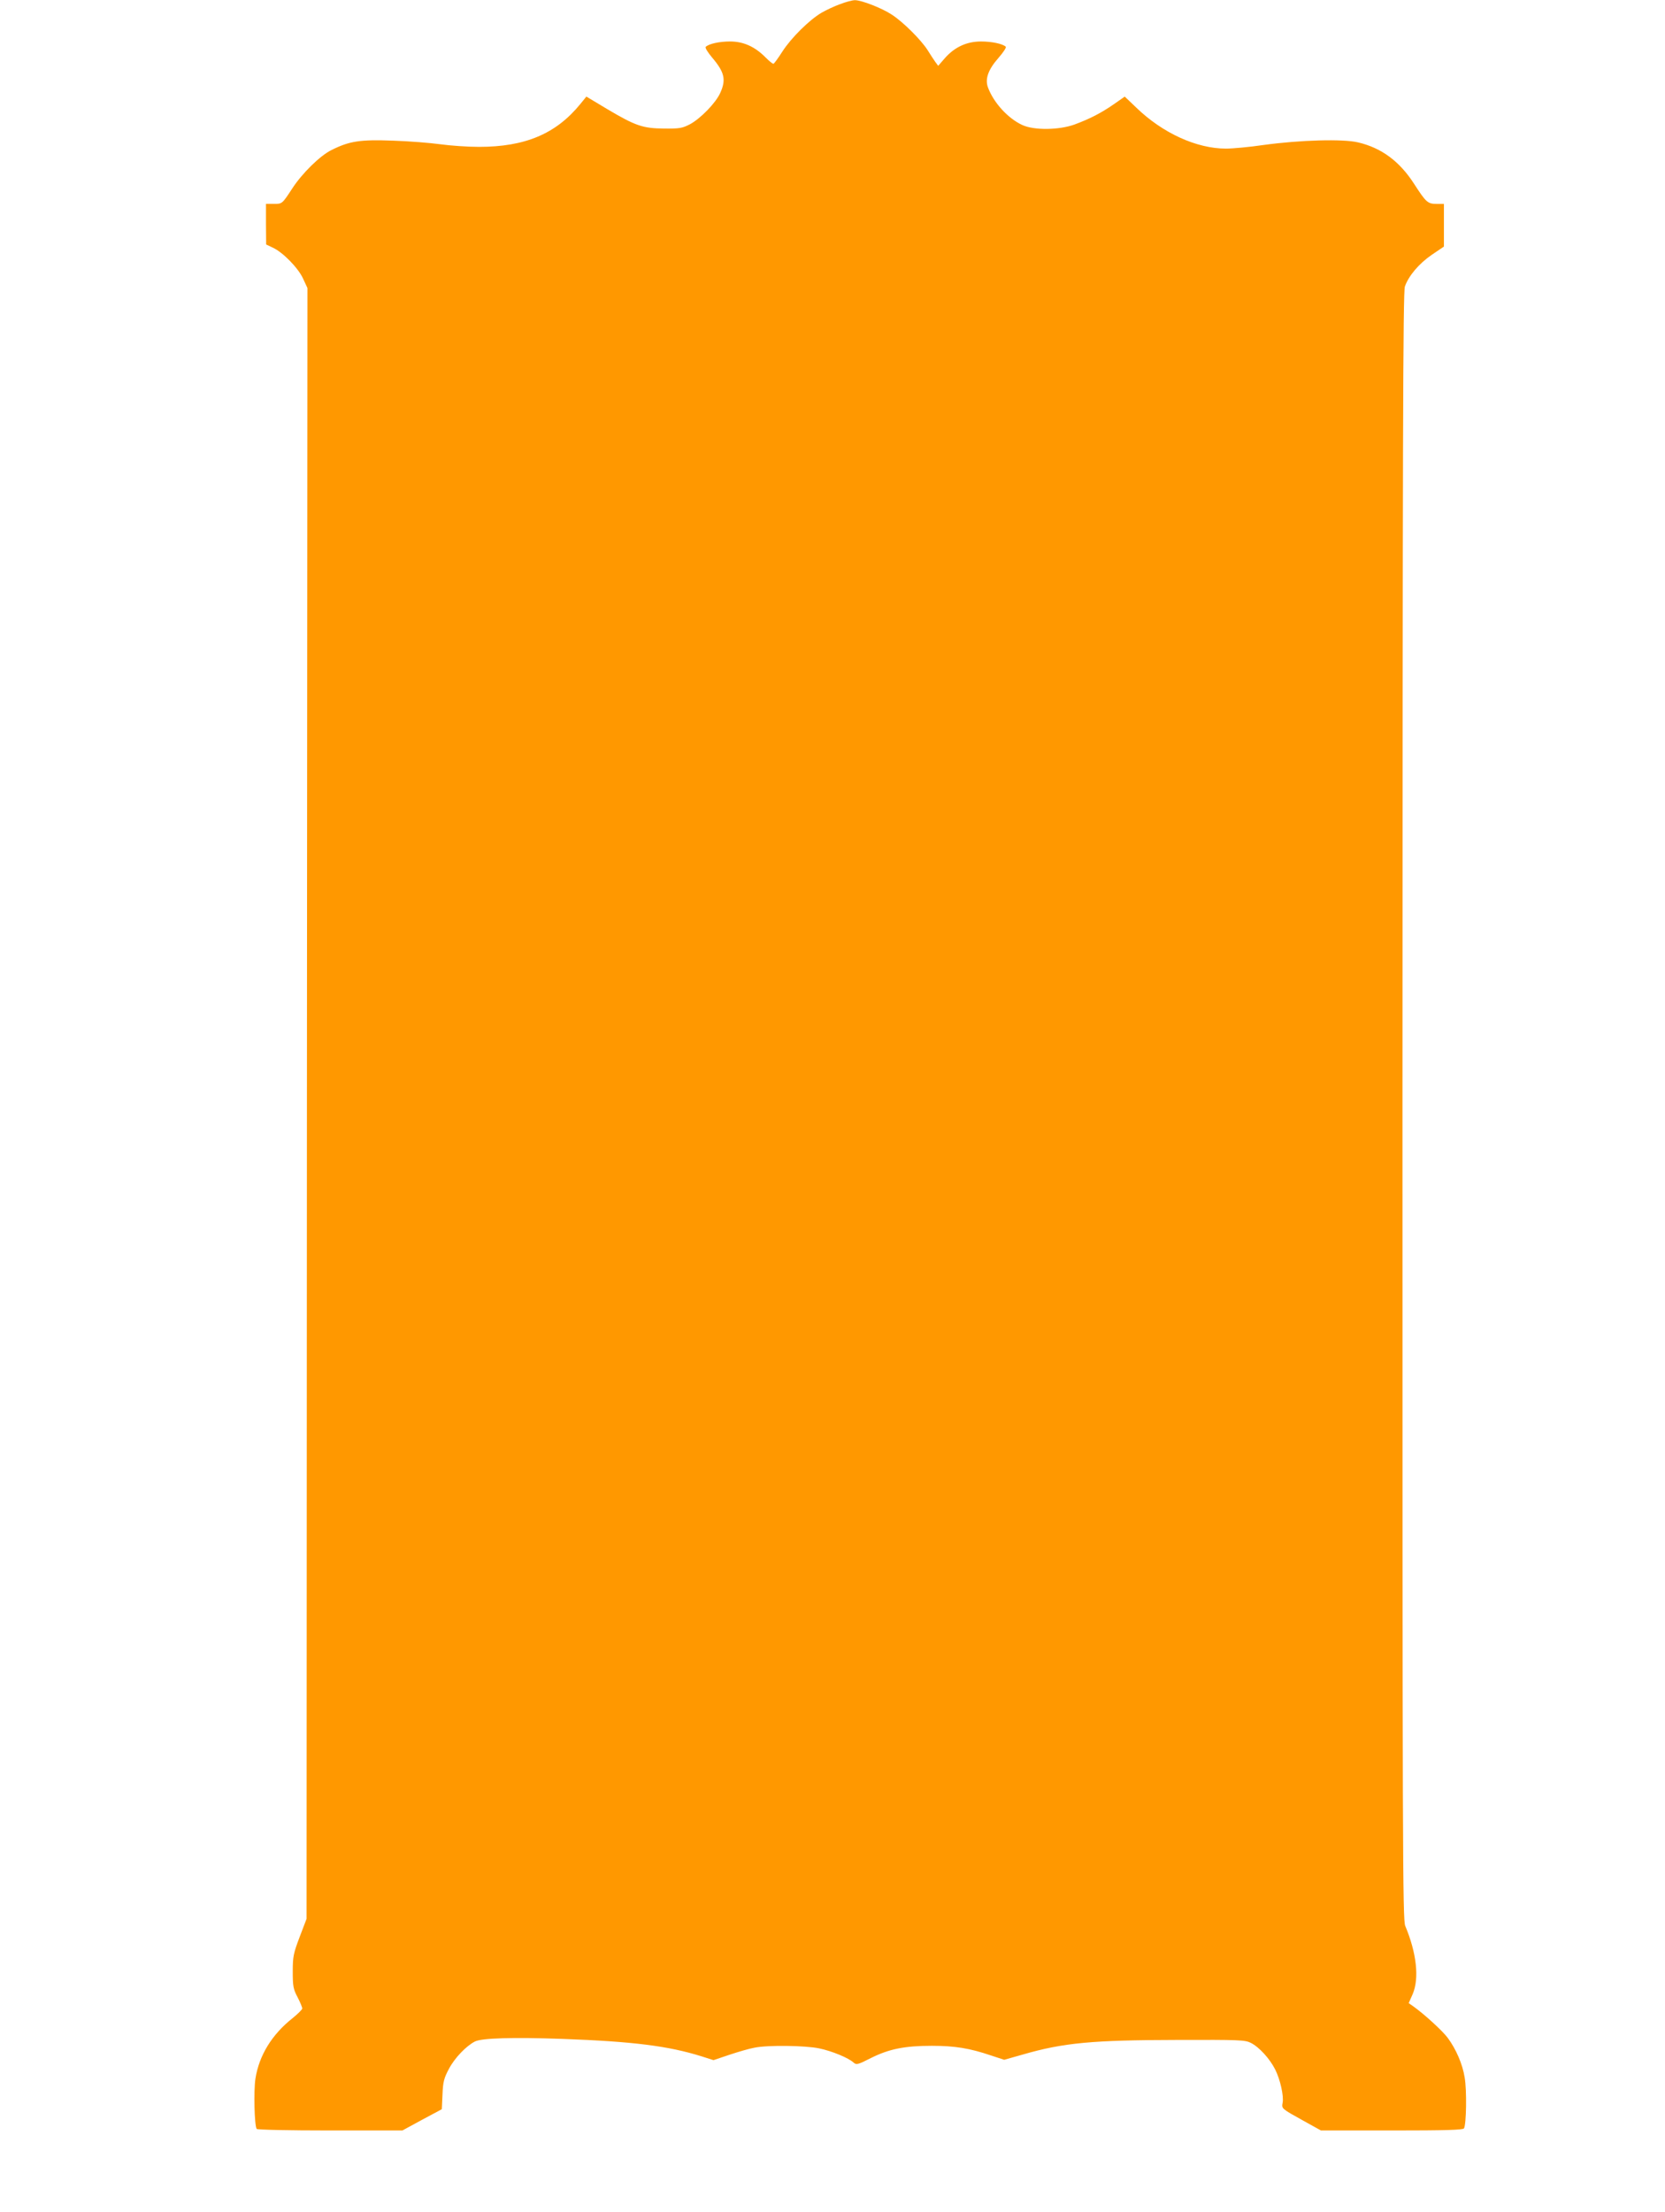 <?xml version="1.0" standalone="no"?>
<!DOCTYPE svg PUBLIC "-//W3C//DTD SVG 20010904//EN"
 "http://www.w3.org/TR/2001/REC-SVG-20010904/DTD/svg10.dtd">
<svg version="1.0" xmlns="http://www.w3.org/2000/svg"
 width="964pt" height="1280pt" viewBox="0 0 964 1280"
 preserveAspectRatio="xMidYMid meet">
<g transform="translate(0,1280) scale(0.1,-0.1)"
fill="#ff9800" stroke="none">
<path d="M4864 12776 c-34 -12 -82 -35 -108 -50 -71 -42 -175 -145 -226 -224
-25 -39 -48 -71 -52 -71 -5 -1 -26 17 -48 39 -61 61 -127 90 -203 90 -61 0
-122 -13 -141 -31 -5 -5 11 -31 37 -62 72 -85 82 -128 47 -205 -26 -58 -114
-148 -175 -181 -45 -23 -60 -26 -150 -25 -124 1 -166 16 -330 113 l-120 72
-35 -43 c-141 -173 -320 -248 -587 -248 -65 0 -165 7 -223 15 -58 8 -181 18
-275 21 -189 7 -251 -2 -355 -54 -66 -32 -171 -135 -228 -223 -59 -90 -58 -89
-107 -89 l-45 0 0 -117 1 -118 38 -18 c59 -27 148 -118 176 -180 l25 -54 -3
-4719 -2 -4719 -40 -105 c-36 -95 -40 -114 -40 -200 0 -85 3 -102 28 -149 15
-29 27 -58 27 -65 0 -6 -25 -31 -56 -56 -120 -95 -194 -216 -215 -350 -11 -71
-6 -270 7 -291 3 -5 183 -9 425 -9 l419 0 114 62 114 61 4 86 c3 74 9 95 38
149 33 62 99 131 150 157 40 20 223 25 505 15 412 -15 615 -41 807 -101 l69
-22 92 31 c51 17 116 36 145 41 76 16 295 13 375 -4 73 -15 170 -55 199 -82
16 -14 24 -13 100 26 106 53 197 71 353 71 133 0 219 -14 343 -56 l76 -25 106
30 c238 69 404 84 900 85 355 1 388 0 422 -17 48 -24 110 -92 141 -154 29 -57
51 -155 43 -193 -6 -34 -7 -33 121 -104 l101 -56 411 0 c308 0 412 3 417 12
14 22 17 223 4 295 -12 77 -50 164 -98 229 -29 39 -131 133 -196 180 l-30 21
23 52 c39 91 23 238 -43 395 -15 35 -16 422 -16 4745 1 3853 3 4713 14 4743
22 62 81 132 155 183 l71 48 0 124 0 123 -43 0 c-51 0 -61 10 -129 115 -84
131 -189 209 -325 241 -88 21 -335 14 -547 -15 -81 -12 -180 -21 -218 -21
-170 0 -367 90 -519 237 l-67 64 -63 -44 c-75 -52 -140 -85 -229 -118 -90 -32
-234 -34 -302 -2 -84 39 -167 131 -199 220 -16 48 3 101 62 168 28 32 47 61
42 65 -19 17 -81 30 -143 30 -83 0 -152 -32 -209 -96 l-39 -45 -17 23 c-9 13
-29 43 -45 69 -38 59 -140 161 -206 204 -57 38 -178 85 -215 84 -13 0 -52 -10
-85 -23z"/>
</g>
</svg>
